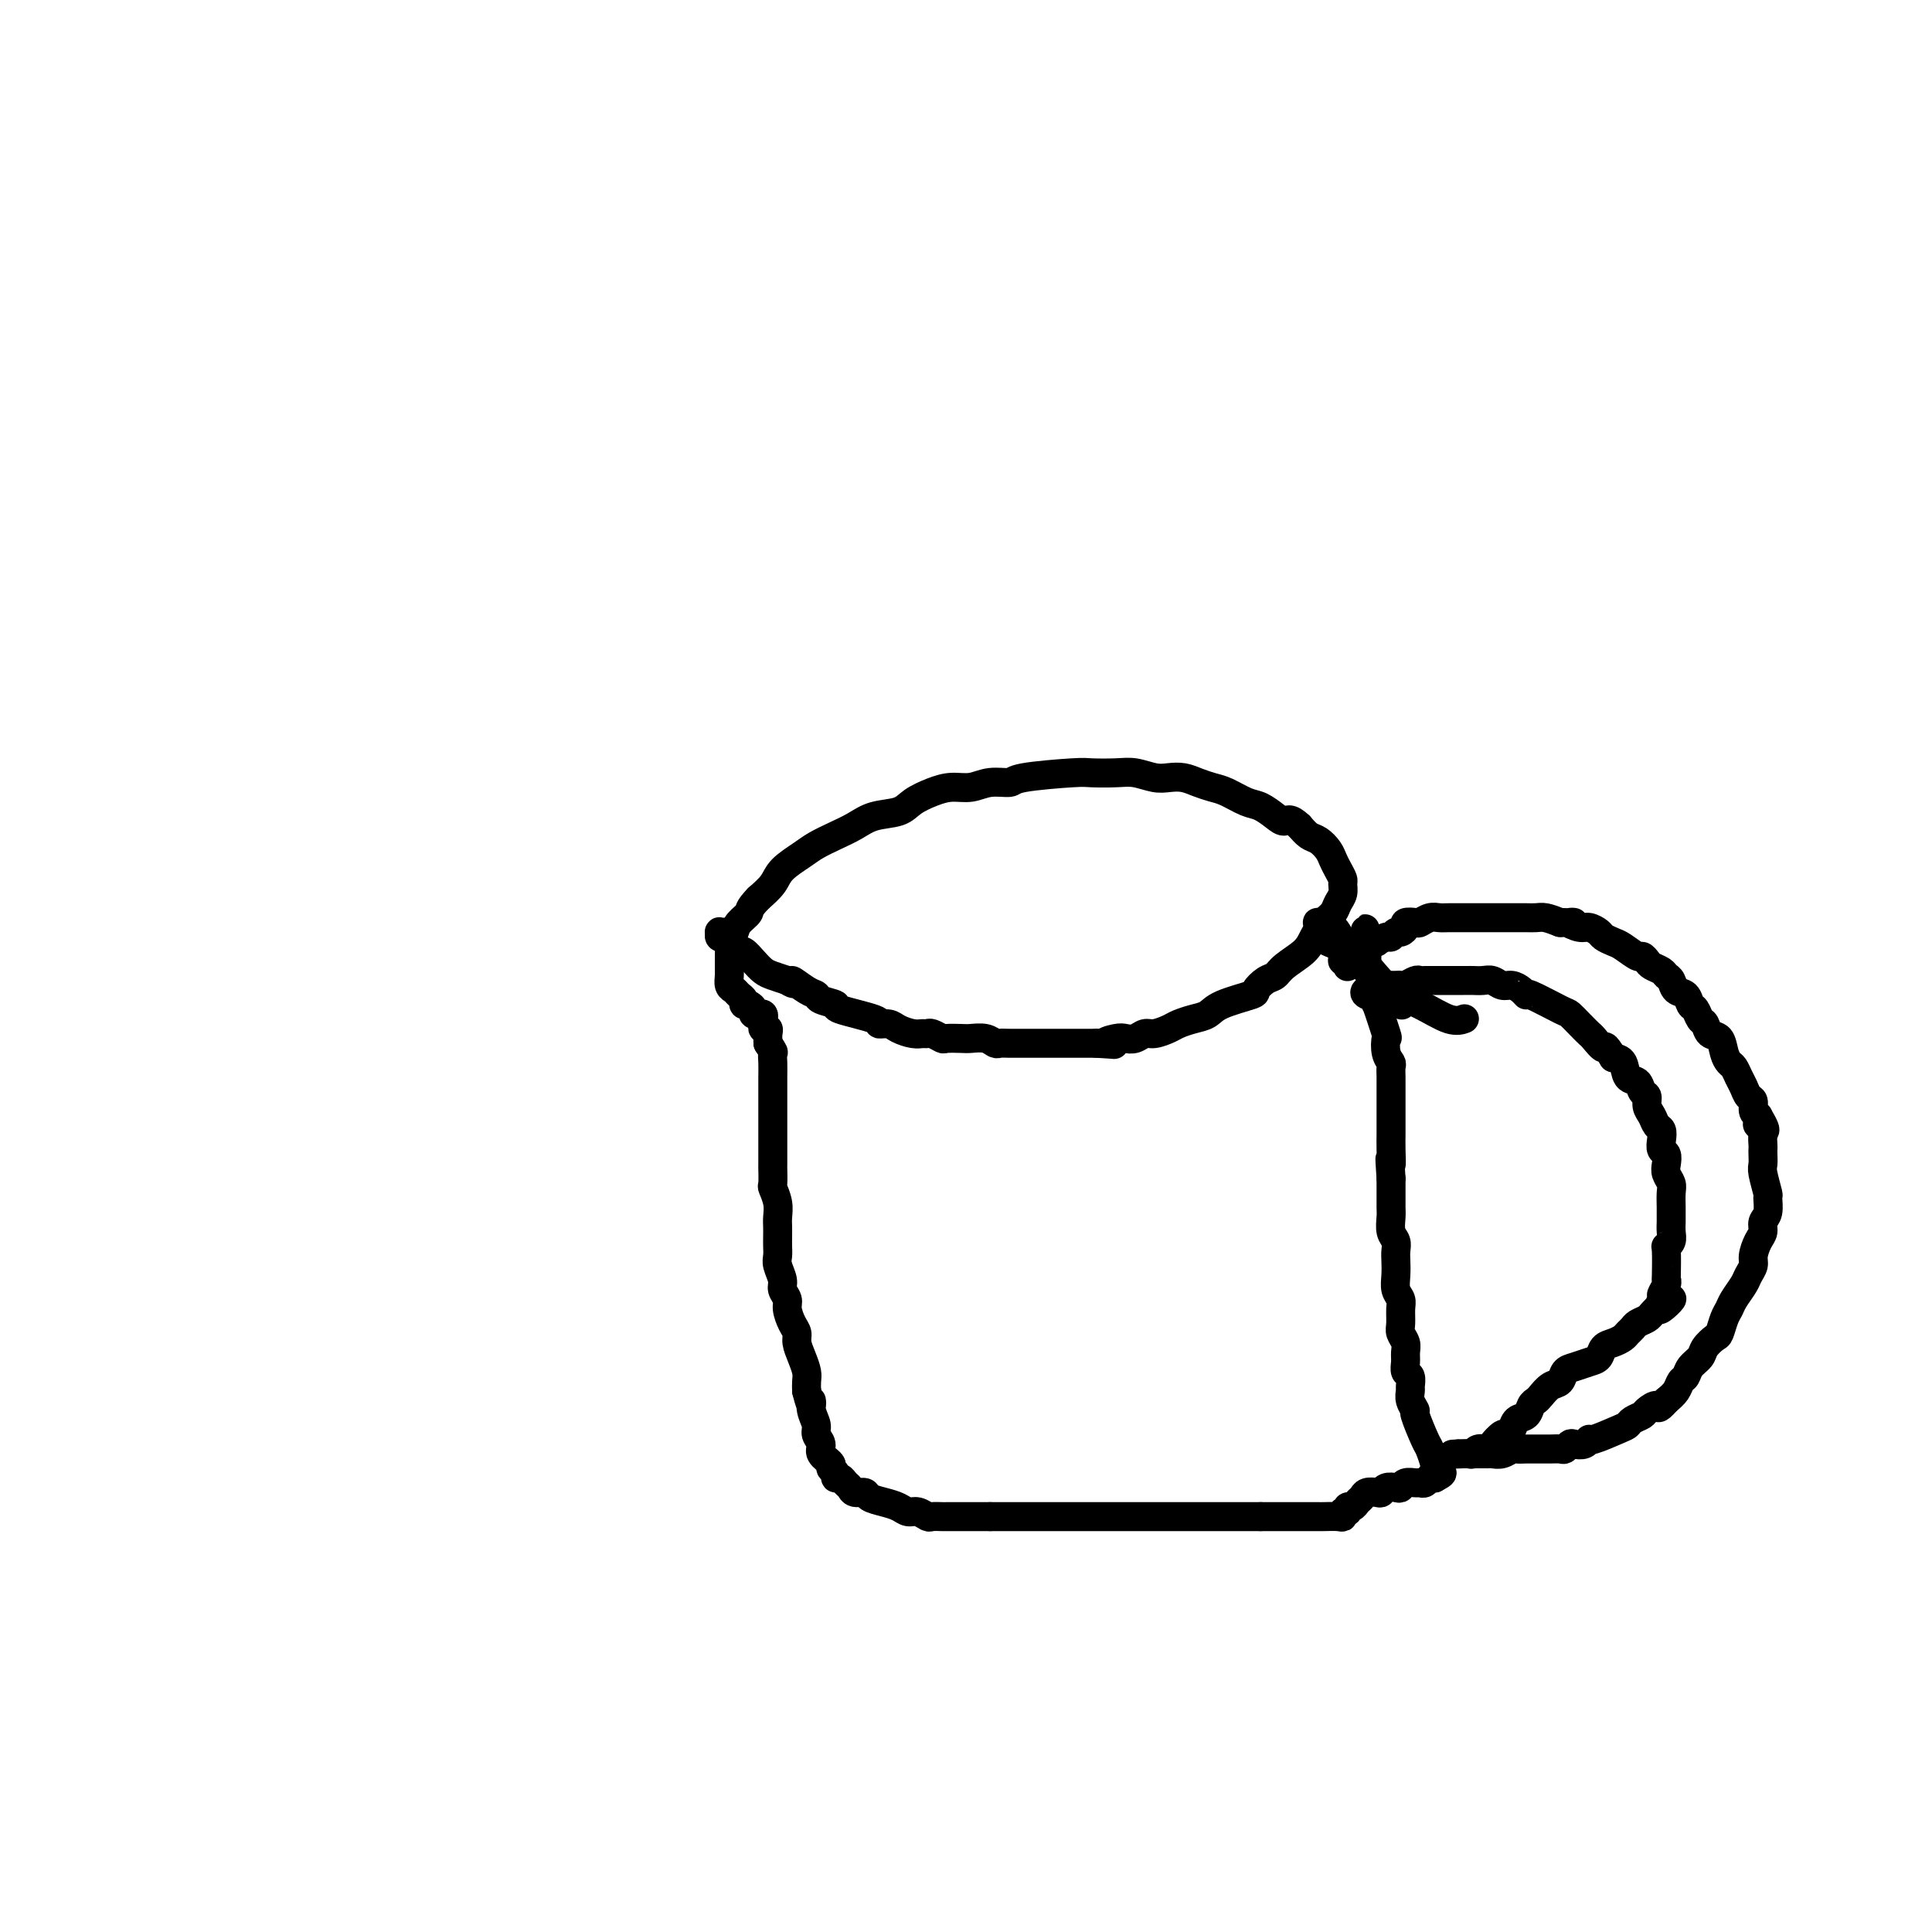 <svg viewBox='0 0 400 400' version='1.1' xmlns='http://www.w3.org/2000/svg' xmlns:xlink='http://www.w3.org/1999/xlink'><g fill='none' stroke='#000000' stroke-width='6' stroke-linecap='round' stroke-linejoin='round'><path d='M152,193c-0.455,0.000 -0.910,0.000 -1,0c-0.090,-0.000 0.187,-0.001 0,0c-0.187,0.001 -0.836,0.004 -1,0c-0.164,-0.004 0.156,-0.015 0,0c-0.156,0.015 -0.789,0.056 -1,0c-0.211,-0.056 -0.001,-0.208 0,0c0.001,0.208 -0.207,0.776 0,1c0.207,0.224 0.829,0.103 1,0c0.171,-0.103 -0.110,-0.187 0,0c0.110,0.187 0.610,0.644 1,1c0.390,0.356 0.671,0.610 1,1c0.329,0.390 0.706,0.917 1,1c0.294,0.083 0.504,-0.276 1,0c0.496,0.276 1.277,1.187 2,2c0.723,0.813 1.387,1.526 2,2c0.613,0.474 1.175,0.707 2,1c0.825,0.293 1.912,0.647 3,1'/><path d='M163,203c2.242,1.439 0.848,0.035 1,0c0.152,-0.035 1.852,1.299 3,2c1.148,0.701 1.745,0.769 2,1c0.255,0.231 0.168,0.626 1,1c0.832,0.374 2.583,0.726 3,1c0.417,0.274 -0.500,0.468 1,1c1.500,0.532 5.417,1.400 7,2c1.583,0.600 0.834,0.931 1,1c0.166,0.069 1.249,-0.125 2,0c0.751,0.125 1.170,0.568 2,1c0.830,0.432 2.072,0.851 3,1c0.928,0.149 1.542,0.026 2,0c0.458,-0.026 0.760,0.046 1,0c0.240,-0.046 0.419,-0.208 1,0c0.581,0.208 1.562,0.787 2,1c0.438,0.213 0.331,0.061 1,0c0.669,-0.061 2.115,-0.030 3,0c0.885,0.030 1.209,0.061 2,0c0.791,-0.061 2.050,-0.212 3,0c0.950,0.212 1.590,0.789 2,1c0.410,0.211 0.589,0.057 1,0c0.411,-0.057 1.054,-0.015 2,0c0.946,0.015 2.196,0.004 3,0c0.804,-0.004 1.164,-0.001 2,0c0.836,0.001 2.149,0.000 3,0c0.851,-0.000 1.238,-0.000 2,0c0.762,0.000 1.897,0.000 3,0c1.103,-0.000 2.172,-0.000 3,0c0.828,0.000 1.414,0.000 2,0'/><path d='M227,216c6.236,0.369 2.826,0.291 2,0c-0.826,-0.291 0.932,-0.795 2,-1c1.068,-0.205 1.445,-0.110 2,0c0.555,0.110 1.289,0.237 2,0c0.711,-0.237 1.401,-0.837 2,-1c0.599,-0.163 1.109,0.112 2,0c0.891,-0.112 2.163,-0.610 3,-1c0.837,-0.390 1.237,-0.672 2,-1c0.763,-0.328 1.887,-0.703 3,-1c1.113,-0.297 2.213,-0.517 3,-1c0.787,-0.483 1.261,-1.228 3,-2c1.739,-0.772 4.743,-1.571 6,-2c1.257,-0.429 0.767,-0.488 1,-1c0.233,-0.512 1.189,-1.477 2,-2c0.811,-0.523 1.477,-0.605 2,-1c0.523,-0.395 0.903,-1.103 2,-2c1.097,-0.897 2.909,-1.984 4,-3c1.091,-1.016 1.459,-1.963 2,-3c0.541,-1.037 1.255,-2.166 2,-3c0.745,-0.834 1.521,-1.374 2,-2c0.479,-0.626 0.661,-1.336 1,-2c0.339,-0.664 0.834,-1.280 1,-2c0.166,-0.720 0.004,-1.544 0,-2c-0.004,-0.456 0.151,-0.546 0,-1c-0.151,-0.454 -0.607,-1.273 -1,-2c-0.393,-0.727 -0.724,-1.363 -1,-2c-0.276,-0.637 -0.497,-1.274 -1,-2c-0.503,-0.726 -1.289,-1.542 -2,-2c-0.711,-0.458 -1.346,-0.560 -2,-1c-0.654,-0.440 -1.327,-1.220 -2,-2'/><path d='M269,171c-1.990,-1.898 -2.465,-1.142 -3,-1c-0.535,0.142 -1.129,-0.329 -2,-1c-0.871,-0.671 -2.018,-1.542 -3,-2c-0.982,-0.458 -1.799,-0.505 -3,-1c-1.201,-0.495 -2.786,-1.439 -4,-2c-1.214,-0.561 -2.056,-0.738 -3,-1c-0.944,-0.262 -1.988,-0.610 -3,-1c-1.012,-0.390 -1.991,-0.823 -3,-1c-1.009,-0.177 -2.049,-0.100 -3,0c-0.951,0.100 -1.812,0.222 -3,0c-1.188,-0.222 -2.704,-0.789 -4,-1c-1.296,-0.211 -2.372,-0.067 -4,0c-1.628,0.067 -3.807,0.055 -5,0c-1.193,-0.055 -1.400,-0.154 -4,0c-2.600,0.154 -7.595,0.563 -10,1c-2.405,0.437 -2.221,0.904 -3,1c-0.779,0.096 -2.519,-0.179 -4,0c-1.481,0.179 -2.701,0.811 -4,1c-1.299,0.189 -2.675,-0.066 -4,0c-1.325,0.066 -2.598,0.455 -4,1c-1.402,0.545 -2.934,1.248 -4,2c-1.066,0.752 -1.668,1.553 -3,2c-1.332,0.447 -3.394,0.542 -5,1c-1.606,0.458 -2.756,1.280 -4,2c-1.244,0.720 -2.584,1.336 -4,2c-1.416,0.664 -2.910,1.374 -4,2c-1.090,0.626 -1.777,1.168 -3,2c-1.223,0.832 -2.983,1.955 -4,3c-1.017,1.045 -1.291,2.013 -2,3c-0.709,0.987 -1.855,1.994 -3,3'/><path d='M157,186c-2.200,2.284 -1.700,2.495 -2,3c-0.300,0.505 -1.401,1.302 -2,2c-0.599,0.698 -0.696,1.295 -1,2c-0.304,0.705 -0.813,1.519 -1,2c-0.187,0.481 -0.050,0.628 0,1c0.050,0.372 0.013,0.968 0,2c-0.013,1.032 -0.000,2.500 0,3c0.000,0.500 -0.011,0.032 0,0c0.011,-0.032 0.045,0.372 0,1c-0.045,0.628 -0.171,1.479 0,2c0.171,0.521 0.637,0.713 1,1c0.363,0.287 0.623,0.668 1,1c0.377,0.332 0.870,0.615 1,1c0.130,0.385 -0.105,0.874 0,1c0.105,0.126 0.549,-0.109 1,0c0.451,0.109 0.909,0.564 1,1c0.091,0.436 -0.186,0.853 0,1c0.186,0.147 0.834,0.025 1,0c0.166,-0.025 -0.151,0.049 0,0c0.151,-0.049 0.772,-0.219 1,0c0.228,0.219 0.065,0.829 0,1c-0.065,0.171 -0.031,-0.095 0,0c0.031,0.095 0.061,0.553 0,1c-0.061,0.447 -0.212,0.883 0,1c0.212,0.117 0.788,-0.084 1,0c0.212,0.084 0.061,0.453 0,1c-0.061,0.547 -0.030,1.274 0,2'/><path d='M159,216c1.464,2.225 1.124,1.789 1,2c-0.124,0.211 -0.033,1.071 0,2c0.033,0.929 0.009,1.927 0,3c-0.009,1.073 -0.002,2.223 0,3c0.002,0.777 0.001,1.183 0,2c-0.001,0.817 -0.000,2.044 0,3c0.000,0.956 0.000,1.640 0,2c-0.000,0.360 -0.001,0.395 0,2c0.001,1.605 0.004,4.778 0,6c-0.004,1.222 -0.015,0.491 0,1c0.015,0.509 0.057,2.258 0,3c-0.057,0.742 -0.211,0.478 0,1c0.211,0.522 0.789,1.830 1,3c0.211,1.170 0.057,2.200 0,3c-0.057,0.800 -0.016,1.368 0,2c0.016,0.632 0.008,1.328 0,2c-0.008,0.672 -0.017,1.321 0,2c0.017,0.679 0.061,1.390 0,2c-0.061,0.610 -0.227,1.121 0,2c0.227,0.879 0.848,2.126 1,3c0.152,0.874 -0.166,1.375 0,2c0.166,0.625 0.814,1.374 1,2c0.186,0.626 -0.091,1.129 0,2c0.091,0.871 0.550,2.110 1,3c0.450,0.890 0.891,1.432 1,2c0.109,0.568 -0.114,1.163 0,2c0.114,0.837 0.567,1.915 1,3c0.433,1.085 0.847,2.177 1,3c0.153,0.823 0.044,1.378 0,2c-0.044,0.622 -0.022,1.311 0,2'/><path d='M167,288c1.172,4.705 1.103,2.468 1,2c-0.103,-0.468 -0.240,0.833 0,2c0.240,1.167 0.857,2.200 1,3c0.143,0.800 -0.187,1.366 0,2c0.187,0.634 0.891,1.335 1,2c0.109,0.665 -0.378,1.292 0,2c0.378,0.708 1.621,1.495 2,2c0.379,0.505 -0.106,0.727 0,1c0.106,0.273 0.802,0.598 1,1c0.198,0.402 -0.103,0.882 0,1c0.103,0.118 0.609,-0.127 1,0c0.391,0.127 0.666,0.625 1,1c0.334,0.375 0.725,0.625 1,1c0.275,0.375 0.433,0.874 1,1c0.567,0.126 1.541,-0.120 2,0c0.459,0.120 0.402,0.605 1,1c0.598,0.395 1.852,0.698 3,1c1.148,0.302 2.190,0.603 3,1c0.810,0.397 1.387,0.891 2,1c0.613,0.109 1.263,-0.167 2,0c0.737,0.167 1.562,0.777 2,1c0.438,0.223 0.488,0.060 1,0c0.512,-0.060 1.485,-0.016 2,0c0.515,0.016 0.571,0.004 1,0c0.429,-0.004 1.232,-0.001 2,0c0.768,0.001 1.501,0.000 2,0c0.499,-0.000 0.763,-0.000 1,0c0.237,0.000 0.449,0.000 1,0c0.551,-0.000 1.443,-0.000 2,0c0.557,0.000 0.778,0.000 1,0'/><path d='M205,314c2.279,0.000 1.978,0.000 2,0c0.022,0.000 0.369,0.000 1,0c0.631,0.000 1.548,0.000 2,0c0.452,0.000 0.441,0.000 1,0c0.559,0.000 1.687,0.000 2,0c0.313,-0.000 -0.191,0.000 1,0c1.191,0.000 4.076,0.000 5,0c0.924,0.000 -0.113,0.000 0,0c0.113,0.000 1.377,0.000 2,0c0.623,0.000 0.605,0.000 1,0c0.395,0.000 1.204,0.000 2,0c0.796,-0.000 1.579,0.000 2,0c0.421,0.000 0.480,-0.000 1,0c0.520,0.000 1.500,0.000 2,0c0.500,0.000 0.518,0.000 1,0c0.482,0.000 1.428,0.000 2,0c0.572,0.000 0.771,0.000 1,0c0.229,0.000 0.488,0.000 1,0c0.512,0.000 1.278,0.000 2,0c0.722,0.000 1.401,0.000 2,0c0.599,0.000 1.118,0.000 2,0c0.882,0.000 2.127,0.000 3,0c0.873,0.000 1.375,0.000 2,0c0.625,0.000 1.374,0.000 2,0c0.626,0.000 1.130,0.000 2,0c0.870,0.000 2.106,0.000 3,0c0.894,0.000 1.446,0.000 2,0c0.554,0.000 1.111,0.000 2,0c0.889,0.000 2.111,0.000 3,0c0.889,0.000 1.444,0.000 2,0'/><path d='M261,314c8.960,0.000 3.360,0.000 2,0c-1.360,-0.000 1.520,-0.000 3,0c1.480,0.000 1.560,0.000 2,0c0.440,-0.000 1.238,-0.000 2,0c0.762,0.000 1.486,0.001 2,0c0.514,-0.001 0.816,-0.004 1,0c0.184,0.004 0.249,0.016 1,0c0.751,-0.016 2.186,-0.061 3,0c0.814,0.061 1.006,0.227 1,0c-0.006,-0.227 -0.209,-0.849 0,-1c0.209,-0.151 0.830,0.167 1,0c0.170,-0.167 -0.110,-0.819 0,-1c0.110,-0.181 0.611,0.109 1,0c0.389,-0.109 0.668,-0.617 1,-1c0.332,-0.383 0.718,-0.642 1,-1c0.282,-0.358 0.460,-0.814 1,-1c0.540,-0.186 1.440,-0.101 2,0c0.560,0.101 0.779,0.220 1,0c0.221,-0.220 0.444,-0.777 1,-1c0.556,-0.223 1.444,-0.113 2,0c0.556,0.113 0.779,0.227 1,0c0.221,-0.227 0.440,-0.797 1,-1c0.560,-0.203 1.460,-0.040 2,0c0.540,0.040 0.719,-0.042 1,0c0.281,0.042 0.664,0.207 1,0c0.336,-0.207 0.626,-0.788 1,-1c0.374,-0.212 0.831,-0.057 1,0c0.169,0.057 0.048,0.016 0,0c-0.048,-0.016 -0.024,-0.008 0,0'/><path d='M297,306c3.093,-1.479 0.825,-1.178 0,-1c-0.825,0.178 -0.209,0.231 0,0c0.209,-0.231 0.010,-0.746 0,-1c-0.010,-0.254 0.170,-0.249 0,-1c-0.170,-0.751 -0.690,-2.260 -1,-3c-0.310,-0.740 -0.409,-0.713 -1,-2c-0.591,-1.287 -1.675,-3.888 -2,-5c-0.325,-1.112 0.110,-0.736 0,-1c-0.110,-0.264 -0.765,-1.169 -1,-2c-0.235,-0.831 -0.049,-1.588 0,-2c0.049,-0.412 -0.040,-0.481 0,-1c0.040,-0.519 0.208,-1.490 0,-2c-0.208,-0.510 -0.792,-0.560 -1,-1c-0.208,-0.440 -0.042,-1.272 0,-2c0.042,-0.728 -0.042,-1.354 0,-2c0.042,-0.646 0.208,-1.314 0,-2c-0.208,-0.686 -0.792,-1.390 -1,-2c-0.208,-0.610 -0.042,-1.125 0,-2c0.042,-0.875 -0.041,-2.111 0,-3c0.041,-0.889 0.207,-1.431 0,-2c-0.207,-0.569 -0.786,-1.164 -1,-2c-0.214,-0.836 -0.061,-1.914 0,-3c0.061,-1.086 0.030,-2.182 0,-3c-0.030,-0.818 -0.061,-1.359 0,-2c0.061,-0.641 0.212,-1.382 0,-2c-0.212,-0.618 -0.789,-1.113 -1,-2c-0.211,-0.887 -0.057,-2.166 0,-3c0.057,-0.834 0.015,-1.225 0,-2c-0.015,-0.775 -0.004,-1.936 0,-3c0.004,-1.064 0.002,-2.032 0,-3'/><path d='M288,244c-0.464,-6.723 -0.124,-3.529 0,-3c0.124,0.529 0.033,-1.605 0,-3c-0.033,-1.395 -0.009,-2.050 0,-3c0.009,-0.950 0.002,-2.194 0,-3c-0.002,-0.806 -0.001,-1.176 0,-2c0.001,-0.824 0.001,-2.104 0,-3c-0.001,-0.896 -0.004,-1.407 0,-2c0.004,-0.593 0.015,-1.267 0,-2c-0.015,-0.733 -0.054,-1.525 0,-2c0.054,-0.475 0.203,-0.634 0,-1c-0.203,-0.366 -0.759,-0.940 -1,-2c-0.241,-1.060 -0.169,-2.605 0,-3c0.169,-0.395 0.433,0.362 0,-1c-0.433,-1.362 -1.565,-4.841 -2,-6c-0.435,-1.159 -0.173,0.002 0,0c0.173,-0.002 0.257,-1.166 0,-2c-0.257,-0.834 -0.853,-1.336 -1,-2c-0.147,-0.664 0.157,-1.488 0,-2c-0.157,-0.512 -0.774,-0.710 -1,-1c-0.226,-0.290 -0.061,-0.670 0,-1c0.061,-0.330 0.016,-0.610 0,-1c-0.016,-0.390 -0.004,-0.892 0,-1c0.004,-0.108 0.001,0.177 0,0c-0.001,-0.177 -0.000,-0.817 0,-1c0.000,-0.183 0.000,0.091 0,0c-0.000,-0.091 -0.000,-0.545 0,-1'/><path d='M283,196c-0.756,-7.365 -0.146,-1.778 0,0c0.146,1.778 -0.173,-0.255 0,-1c0.173,-0.745 0.838,-0.204 1,0c0.162,0.204 -0.178,0.070 0,0c0.178,-0.070 0.874,-0.075 1,0c0.126,0.075 -0.317,0.231 0,0c0.317,-0.231 1.396,-0.849 2,-1c0.604,-0.151 0.734,0.166 1,0c0.266,-0.166 0.667,-0.815 1,-1c0.333,-0.185 0.599,0.095 1,0c0.401,-0.095 0.936,-0.565 1,-1c0.064,-0.435 -0.345,-0.834 0,-1c0.345,-0.166 1.442,-0.097 2,0c0.558,0.097 0.576,0.222 1,0c0.424,-0.222 1.253,-0.792 2,-1c0.747,-0.208 1.410,-0.056 2,0c0.590,0.056 1.105,0.015 2,0c0.895,-0.015 2.169,-0.004 3,0c0.831,0.004 1.220,0.001 2,0c0.780,-0.001 1.952,-0.000 3,0c1.048,0.000 1.971,-0.001 3,0c1.029,0.001 2.165,0.003 3,0c0.835,-0.003 1.368,-0.011 2,0c0.632,0.011 1.362,0.041 2,0c0.638,-0.041 1.182,-0.155 2,0c0.818,0.155 1.909,0.577 3,1'/><path d='M323,191c4.533,0.091 2.365,-0.183 2,0c-0.365,0.183 1.071,0.823 2,1c0.929,0.177 1.350,-0.109 2,0c0.650,0.109 1.530,0.611 2,1c0.470,0.389 0.532,0.664 1,1c0.468,0.336 1.344,0.734 2,1c0.656,0.266 1.092,0.400 2,1c0.908,0.600 2.289,1.666 3,2c0.711,0.334 0.754,-0.065 1,0c0.246,0.065 0.696,0.594 1,1c0.304,0.406 0.462,0.690 1,1c0.538,0.310 1.457,0.645 2,1c0.543,0.355 0.709,0.729 1,1c0.291,0.271 0.708,0.439 1,1c0.292,0.561 0.459,1.516 1,2c0.541,0.484 1.455,0.496 2,1c0.545,0.504 0.722,1.501 1,2c0.278,0.499 0.655,0.499 1,1c0.345,0.501 0.656,1.503 1,2c0.344,0.497 0.722,0.490 1,1c0.278,0.510 0.456,1.536 1,2c0.544,0.464 1.455,0.365 2,1c0.545,0.635 0.723,2.004 1,3c0.277,0.996 0.651,1.619 1,2c0.349,0.381 0.672,0.521 1,1c0.328,0.479 0.662,1.298 1,2c0.338,0.702 0.682,1.288 1,2c0.318,0.712 0.611,1.552 1,2c0.389,0.448 0.874,0.505 1,1c0.126,0.495 -0.107,1.427 0,2c0.107,0.573 0.553,0.786 1,1'/><path d='M364,231c2.879,4.887 0.575,2.605 0,2c-0.575,-0.605 0.578,0.467 1,1c0.422,0.533 0.113,0.528 0,1c-0.113,0.472 -0.031,1.422 0,2c0.031,0.578 0.012,0.782 0,1c-0.012,0.218 -0.018,0.448 0,1c0.018,0.552 0.058,1.426 0,2c-0.058,0.574 -0.216,0.850 0,2c0.216,1.150 0.805,3.176 1,4c0.195,0.824 -0.003,0.446 0,1c0.003,0.554 0.207,2.039 0,3c-0.207,0.961 -0.825,1.398 -1,2c-0.175,0.602 0.093,1.369 0,2c-0.093,0.631 -0.549,1.127 -1,2c-0.451,0.873 -0.898,2.124 -1,3c-0.102,0.876 0.141,1.376 0,2c-0.141,0.624 -0.668,1.373 -1,2c-0.332,0.627 -0.471,1.131 -1,2c-0.529,0.869 -1.450,2.102 -2,3c-0.550,0.898 -0.729,1.462 -1,2c-0.271,0.538 -0.635,1.050 -1,2c-0.365,0.950 -0.732,2.337 -1,3c-0.268,0.663 -0.439,0.601 -1,1c-0.561,0.399 -1.512,1.258 -2,2c-0.488,0.742 -0.511,1.368 -1,2c-0.489,0.632 -1.443,1.272 -2,2c-0.557,0.728 -0.716,1.546 -1,2c-0.284,0.454 -0.692,0.545 -1,1c-0.308,0.455 -0.517,1.273 -1,2c-0.483,0.727 -1.242,1.364 -2,2'/><path d='M345,290c-2.042,2.345 -1.646,1.206 -2,1c-0.354,-0.206 -1.456,0.521 -2,1c-0.544,0.479 -0.528,0.711 -1,1c-0.472,0.289 -1.432,0.637 -2,1c-0.568,0.363 -0.742,0.742 -1,1c-0.258,0.258 -0.598,0.395 -2,1c-1.402,0.605 -3.867,1.678 -5,2c-1.133,0.322 -0.934,-0.106 -1,0c-0.066,0.106 -0.398,0.746 -1,1c-0.602,0.254 -1.475,0.121 -2,0c-0.525,-0.121 -0.703,-0.228 -1,0c-0.297,0.228 -0.712,0.793 -1,1c-0.288,0.207 -0.447,0.055 -1,0c-0.553,-0.055 -1.500,-0.015 -2,0c-0.500,0.015 -0.553,0.003 -1,0c-0.447,-0.003 -1.288,0.003 -2,0c-0.712,-0.003 -1.294,-0.015 -2,0c-0.706,0.015 -1.536,0.057 -2,0c-0.464,-0.057 -0.562,-0.211 -1,0c-0.438,0.211 -1.217,0.789 -2,1c-0.783,0.211 -1.572,0.057 -2,0c-0.428,-0.057 -0.496,-0.015 -1,0c-0.504,0.015 -1.445,0.004 -2,0c-0.555,-0.004 -0.723,-0.001 -1,0c-0.277,0.001 -0.663,0.000 -1,0c-0.337,-0.000 -0.627,-0.000 -1,0c-0.373,0.000 -0.831,0.000 -1,0c-0.169,-0.000 -0.048,-0.000 0,0c0.048,0.000 0.024,0.000 0,0'/><path d='M302,301c-3.010,0.153 -0.034,0.037 1,0c1.034,-0.037 0.126,0.005 0,0c-0.126,-0.005 0.528,-0.055 1,0c0.472,0.055 0.760,0.217 1,0c0.240,-0.217 0.431,-0.814 1,-1c0.569,-0.186 1.515,0.039 2,0c0.485,-0.039 0.510,-0.343 1,-1c0.490,-0.657 1.444,-1.666 2,-2c0.556,-0.334 0.712,0.009 1,0c0.288,-0.009 0.707,-0.370 1,-1c0.293,-0.630 0.459,-1.530 1,-2c0.541,-0.470 1.457,-0.511 2,-1c0.543,-0.489 0.713,-1.425 1,-2c0.287,-0.575 0.692,-0.788 1,-1c0.308,-0.212 0.518,-0.424 1,-1c0.482,-0.576 1.235,-1.517 2,-2c0.765,-0.483 1.543,-0.510 2,-1c0.457,-0.490 0.594,-1.445 1,-2c0.406,-0.555 1.081,-0.712 2,-1c0.919,-0.288 2.081,-0.707 3,-1c0.919,-0.293 1.594,-0.460 2,-1c0.406,-0.540 0.543,-1.454 1,-2c0.457,-0.546 1.235,-0.724 2,-1c0.765,-0.276 1.518,-0.651 2,-1c0.482,-0.349 0.692,-0.671 1,-1c0.308,-0.329 0.712,-0.666 1,-1c0.288,-0.334 0.459,-0.667 1,-1c0.541,-0.333 1.453,-0.667 2,-1c0.547,-0.333 0.728,-0.667 1,-1c0.272,-0.333 0.636,-0.667 1,-1'/><path d='M343,271c5.637,-4.374 2.228,-0.808 1,0c-1.228,0.808 -0.277,-1.141 0,-2c0.277,-0.859 -0.122,-0.626 0,-1c0.122,-0.374 0.764,-1.353 1,-2c0.236,-0.647 0.067,-0.960 0,-1c-0.067,-0.040 -0.032,0.194 0,-1c0.032,-1.194 0.061,-3.815 0,-5c-0.061,-1.185 -0.213,-0.933 0,-1c0.213,-0.067 0.789,-0.454 1,-1c0.211,-0.546 0.056,-1.252 0,-2c-0.056,-0.748 -0.014,-1.537 0,-2c0.014,-0.463 0.000,-0.599 0,-1c-0.000,-0.401 0.014,-1.066 0,-2c-0.014,-0.934 -0.055,-2.138 0,-3c0.055,-0.862 0.207,-1.382 0,-2c-0.207,-0.618 -0.774,-1.334 -1,-2c-0.226,-0.666 -0.112,-1.282 0,-2c0.112,-0.718 0.223,-1.540 0,-2c-0.223,-0.460 -0.780,-0.560 -1,-1c-0.220,-0.440 -0.101,-1.220 0,-2c0.101,-0.780 0.186,-1.561 0,-2c-0.186,-0.439 -0.641,-0.536 -1,-1c-0.359,-0.464 -0.620,-1.294 -1,-2c-0.380,-0.706 -0.879,-1.286 -1,-2c-0.121,-0.714 0.137,-1.561 0,-2c-0.137,-0.439 -0.669,-0.471 -1,-1c-0.331,-0.529 -0.460,-1.554 -1,-2c-0.540,-0.446 -1.492,-0.312 -2,-1c-0.508,-0.688 -0.574,-2.196 -1,-3c-0.426,-0.804 -1.213,-0.902 -2,-1'/><path d='M334,219c-2.043,-3.435 -1.651,-2.024 -2,-2c-0.349,0.024 -1.440,-1.339 -2,-2c-0.560,-0.661 -0.588,-0.619 -1,-1c-0.412,-0.381 -1.206,-1.183 -2,-2c-0.794,-0.817 -1.588,-1.647 -2,-2c-0.412,-0.353 -0.442,-0.228 -2,-1c-1.558,-0.772 -4.644,-2.440 -6,-3c-1.356,-0.560 -0.982,-0.010 -1,0c-0.018,0.010 -0.427,-0.519 -1,-1c-0.573,-0.481 -1.309,-0.913 -2,-1c-0.691,-0.087 -1.337,0.173 -2,0c-0.663,-0.173 -1.342,-0.778 -2,-1c-0.658,-0.222 -1.293,-0.059 -2,0c-0.707,0.059 -1.485,0.016 -2,0c-0.515,-0.016 -0.768,-0.004 -1,0c-0.232,0.004 -0.444,0.001 -1,0c-0.556,-0.001 -1.457,-0.000 -2,0c-0.543,0.000 -0.726,0.000 -1,0c-0.274,-0.000 -0.637,0.000 -1,0c-0.363,-0.000 -0.726,-0.001 -1,0c-0.274,0.001 -0.458,0.004 -1,0c-0.542,-0.004 -1.440,-0.015 -2,0c-0.560,0.015 -0.780,0.057 -1,0c-0.220,-0.057 -0.440,-0.211 -1,0c-0.560,0.211 -1.459,0.789 -2,1c-0.541,0.211 -0.723,0.057 -1,0c-0.277,-0.057 -0.649,-0.015 -1,0c-0.351,0.015 -0.682,0.004 -1,0c-0.318,-0.004 -0.624,-0.001 -1,0c-0.376,0.001 -0.822,0.000 -1,0c-0.178,-0.000 -0.089,-0.000 0,0'/><path d='M286,204c-4.339,0.227 -1.688,0.796 -1,1c0.688,0.204 -0.588,0.043 -1,0c-0.412,-0.043 0.041,0.031 0,0c-0.041,-0.031 -0.574,-0.166 -1,0c-0.426,0.166 -0.743,0.632 0,1c0.743,0.368 2.546,0.638 4,1c1.454,0.362 2.558,0.818 3,1c0.442,0.182 0.221,0.091 0,0'/><path d='M279,200c-0.031,0.117 -0.063,0.235 0,0c0.063,-0.235 0.220,-0.822 0,-1c-0.220,-0.178 -0.818,0.055 -1,0c-0.182,-0.055 0.053,-0.396 0,-1c-0.053,-0.604 -0.392,-1.471 -1,-2c-0.608,-0.529 -1.484,-0.720 -2,-1c-0.516,-0.280 -0.674,-0.649 -1,-1c-0.326,-0.351 -0.822,-0.683 -1,-1c-0.178,-0.317 -0.038,-0.619 0,-1c0.038,-0.381 -0.027,-0.839 0,-1c0.027,-0.161 0.146,-0.024 0,0c-0.146,0.024 -0.556,-0.067 0,0c0.556,0.067 2.079,0.290 3,1c0.921,0.710 1.241,1.908 2,3c0.759,1.092 1.956,2.080 3,3c1.044,0.920 1.933,1.774 3,3c1.067,1.226 2.311,2.826 4,4c1.689,1.174 3.824,1.923 6,3c2.176,1.077 4.394,2.482 6,3c1.606,0.518 2.602,0.148 3,0c0.398,-0.148 0.199,-0.074 0,0'/></g>
</svg>